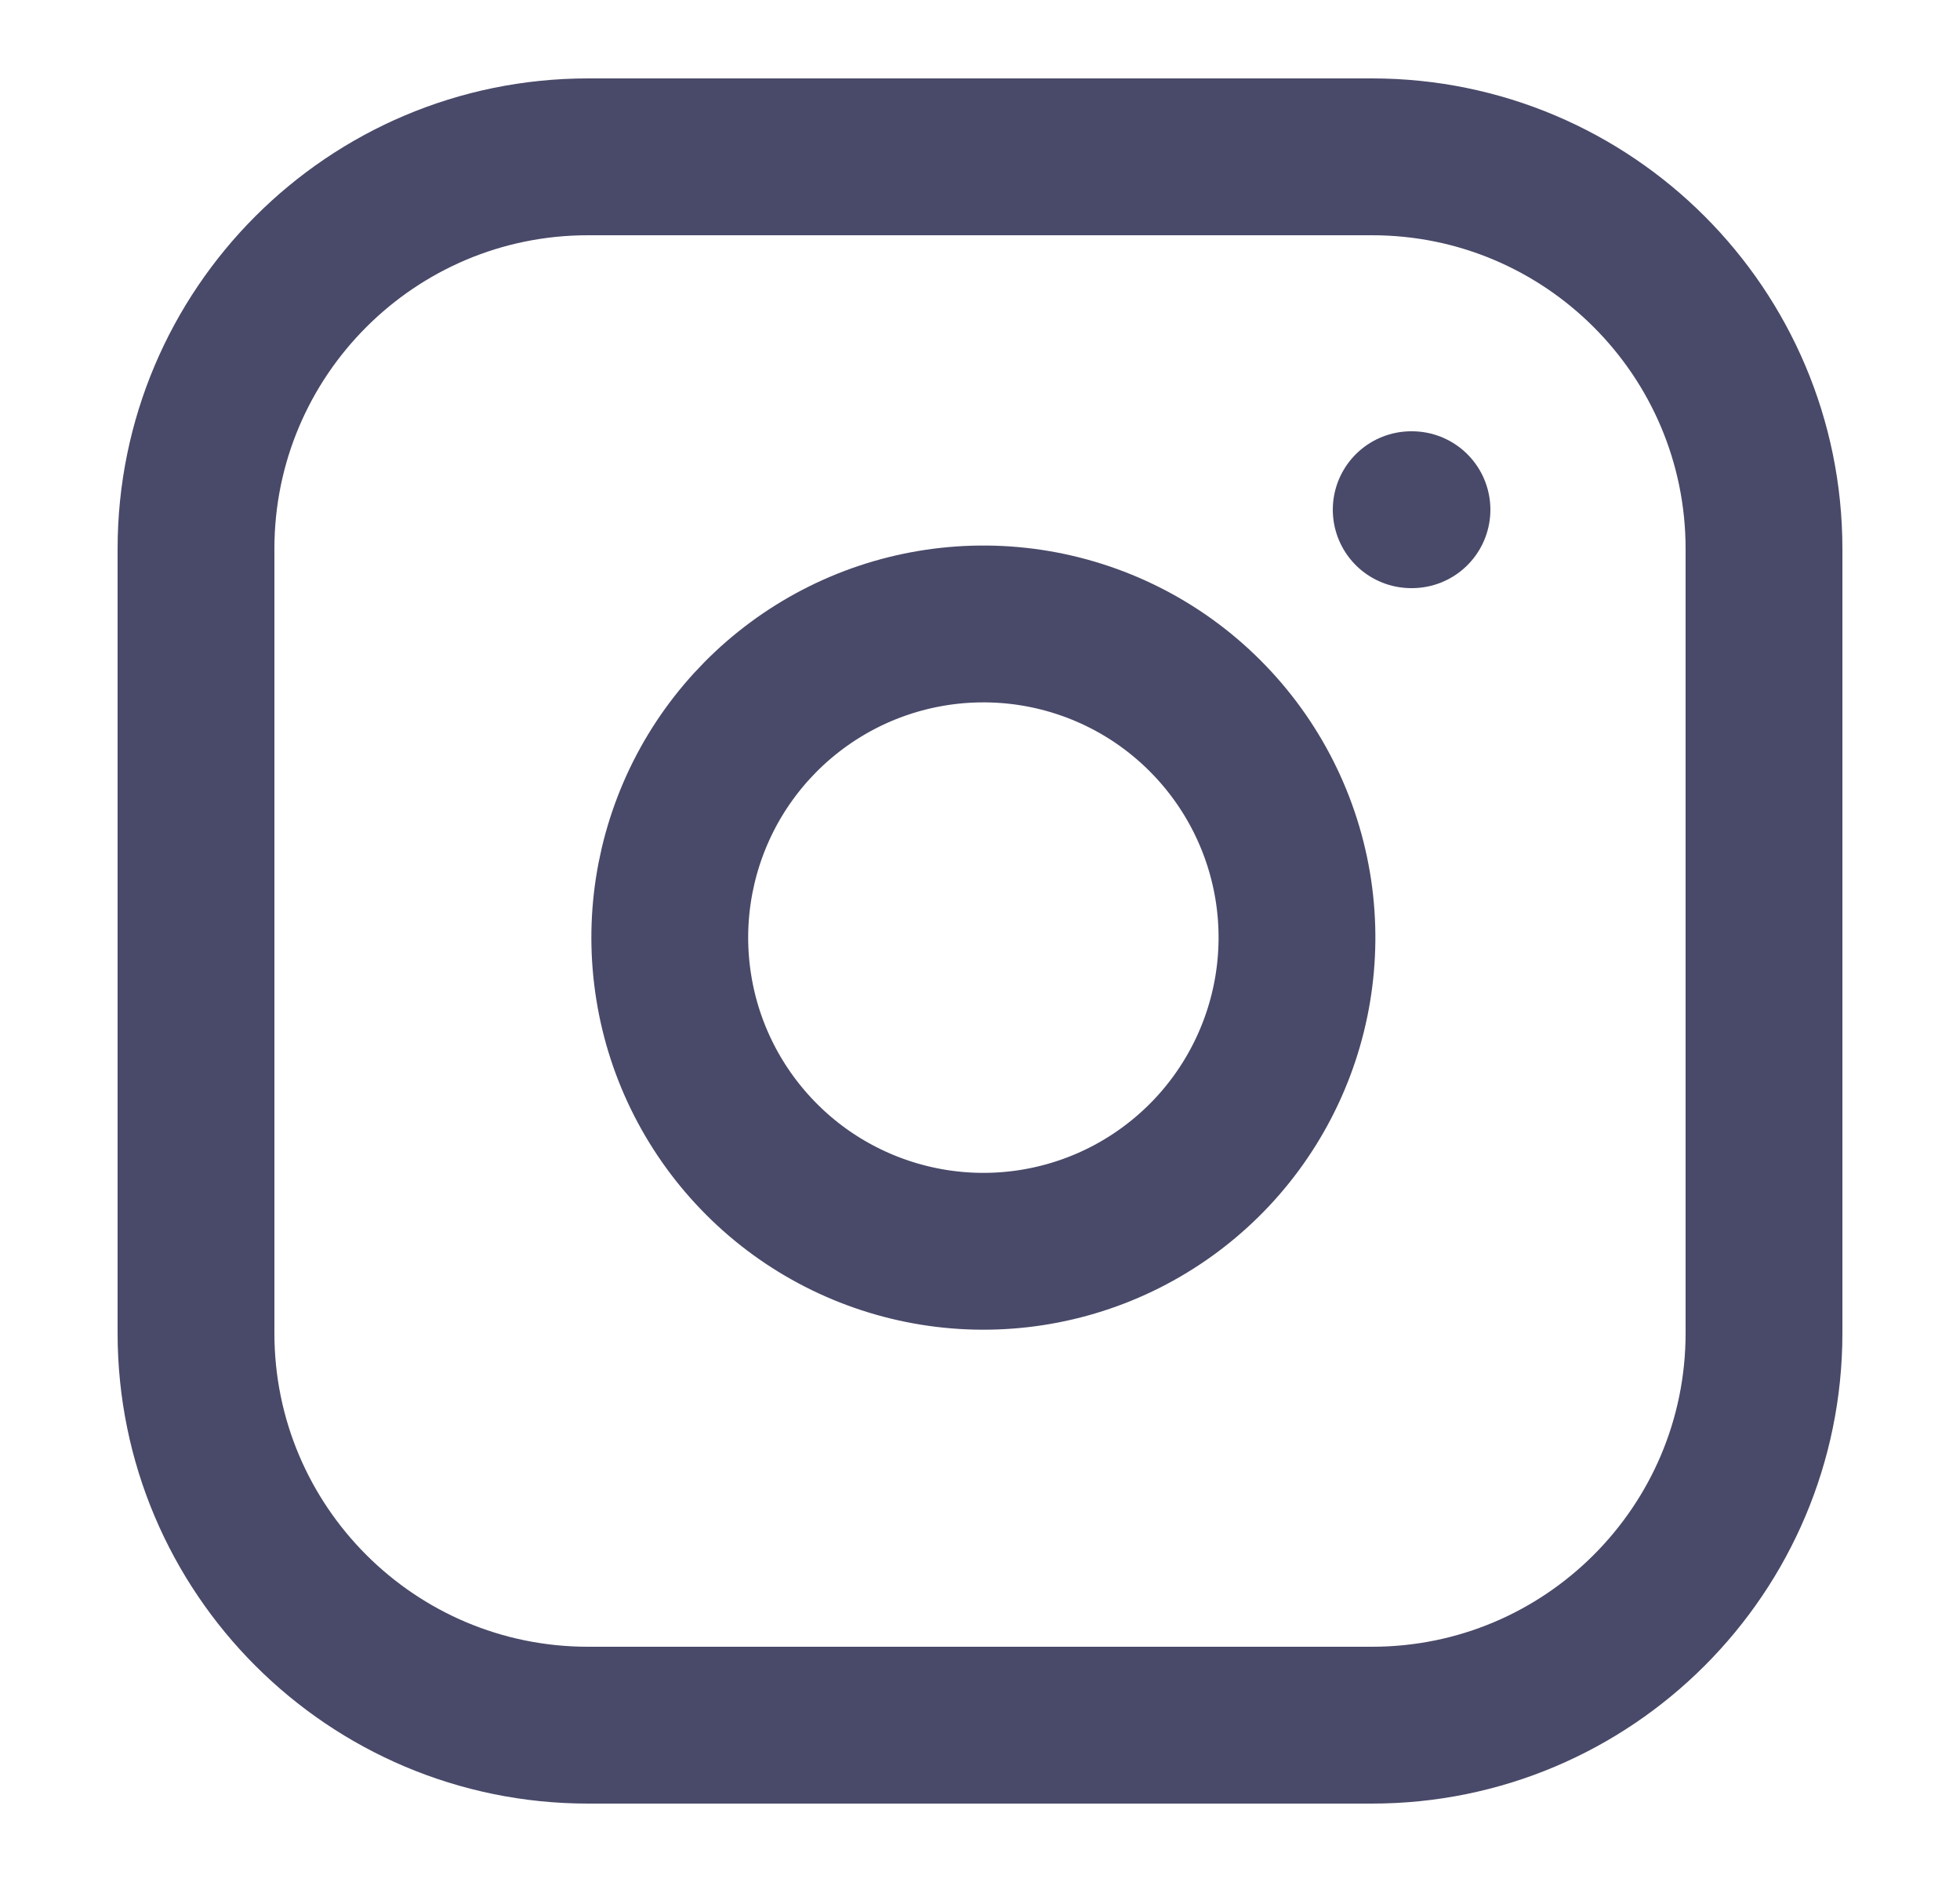 <svg width="25" height="24" viewBox="0 0 25 24" fill="none" xmlns="http://www.w3.org/2000/svg">
<path d="M17.5 2H7.5C4.739 2 2.5 4.239 2.5 7V17C2.5 19.761 4.739 22 7.5 22H17.5C20.261 22 22.5 19.761 22.5 17V7C22.5 4.239 20.261 2 17.5 2Z" stroke="#494969" stroke-width="2" stroke-linecap="round" stroke-linejoin="round"/>
<path d="M16.5 11.37C16.623 12.202 16.481 13.052 16.093 13.799C15.706 14.546 15.093 15.151 14.341 15.53C13.59 15.908 12.738 16.04 11.908 15.906C11.077 15.772 10.309 15.38 9.715 14.785C9.12 14.19 8.727 13.423 8.594 12.592C8.46 11.761 8.592 10.91 8.97 10.158C9.348 9.407 9.954 8.794 10.701 8.406C11.447 8.019 12.297 7.877 13.13 8C13.979 8.126 14.765 8.521 15.371 9.128C15.978 9.735 16.374 10.521 16.5 11.37Z" stroke="#494969" stroke-width="2" stroke-linecap="round" stroke-linejoin="round"/>
<path d="M18 6.5H18.01" stroke="#494969" stroke-width="2" stroke-linecap="round" stroke-linejoin="round"/>
</svg>
